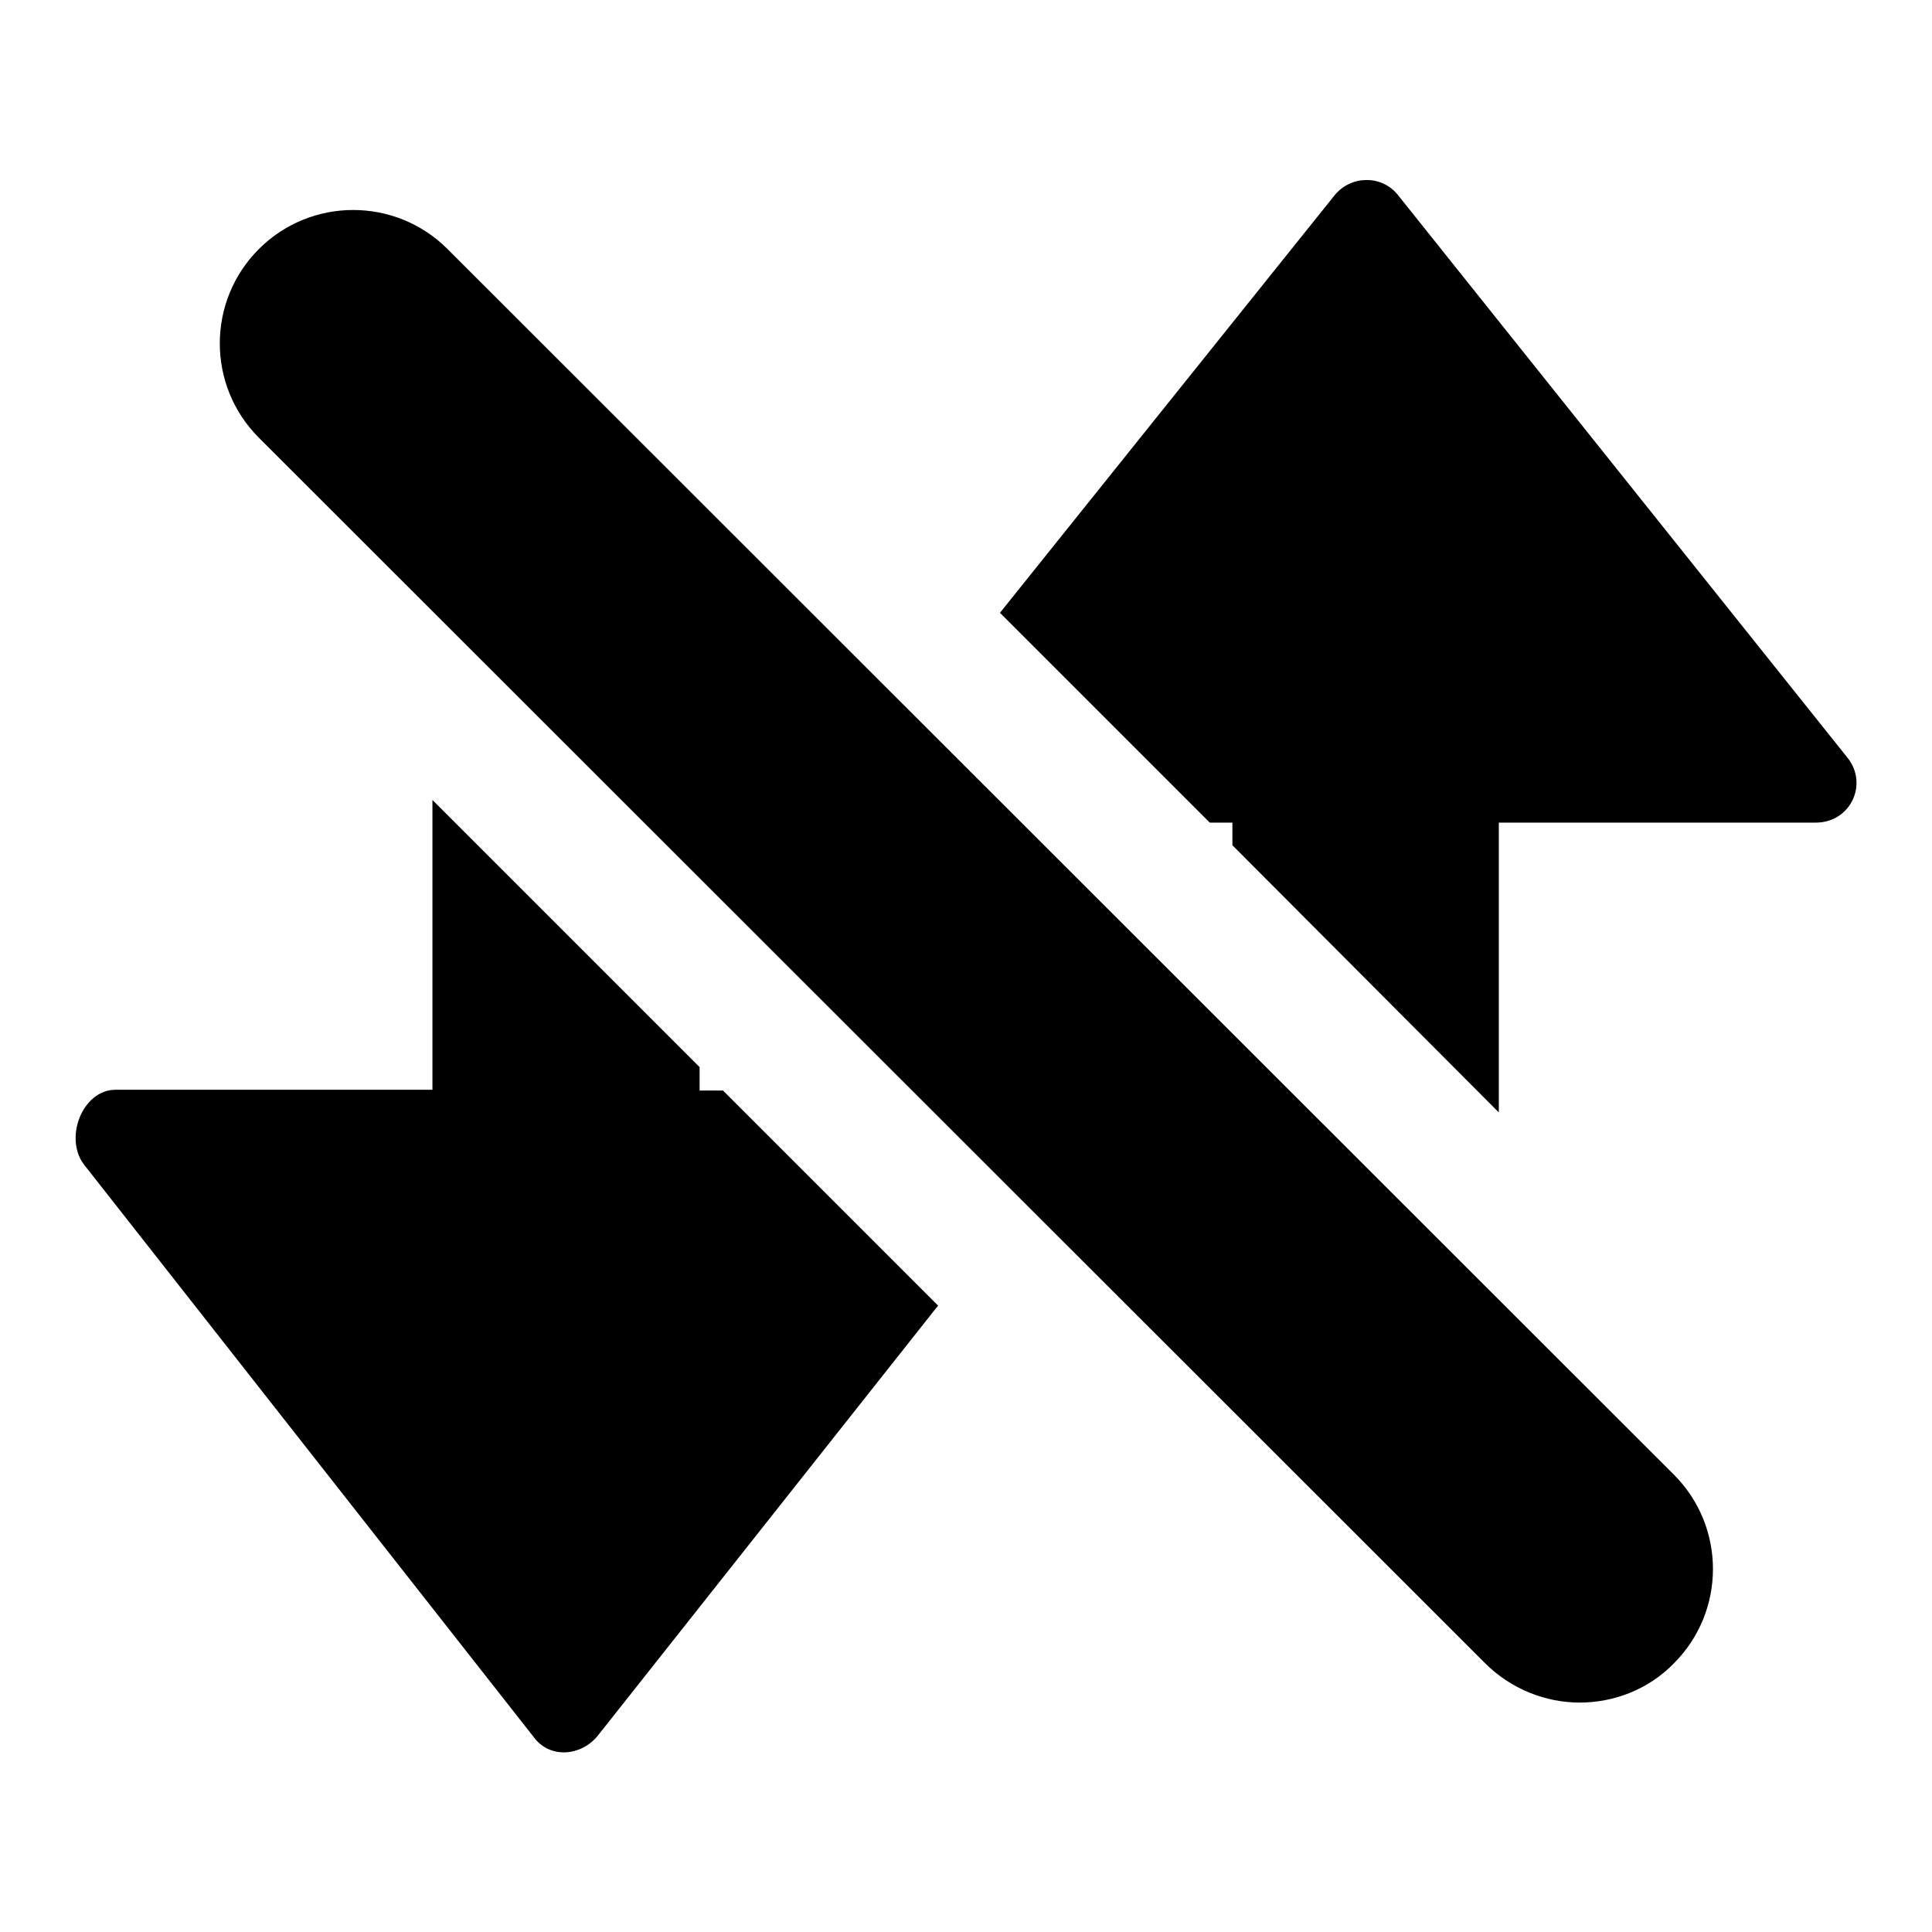 <?xml version="1.0" encoding="utf-8"?>
<!-- Svg Vector Icons : http://www.onlinewebfonts.com/icon -->
<!DOCTYPE svg PUBLIC "-//W3C//DTD SVG 1.1//EN" "http://www.w3.org/Graphics/SVG/1.1/DTD/svg11.dtd">
<svg version="1.1" xmlns="http://www.w3.org/2000/svg" xmlns:xlink="http://www.w3.org/1999/xlink" x="0px" y="0px" viewBox="0 0 256 256" enable-background="new 0 0 256 256" xml:space="preserve">
<g><g><path fill="#000000" d="M92.7,144.4v-3L57.3,106v38.4h-42c-4.4,0-6.9,6.5-4.1,10l59.7,76c2.1,2.6,6.1,2.3,8.3-0.4l45.1-57l-28.5-28.5H92.7z"/><path fill="#000000" d="M244.8,100.4l-59.6-74.6c-2.1-2.6-6.1-2.6-8.3,0l-44.4,55.4l27.8,27.8h3v3l35.3,35.4V109h42C245.2,109,247.6,103.9,244.8,100.4z"/><path fill="#000000" d="M59.3,33c-6.9-6.9-18.1-6.9-25,0c-6.9,6.9-6.9,18.1,0,25l162.5,162.4c3.4,3.4,8,5.2,12.5,5.2c4.5,0,9.1-1.7,12.5-5.2c6.9-6.9,6.9-18.1,0-25L59.3,33z"/></g></g>
</svg>